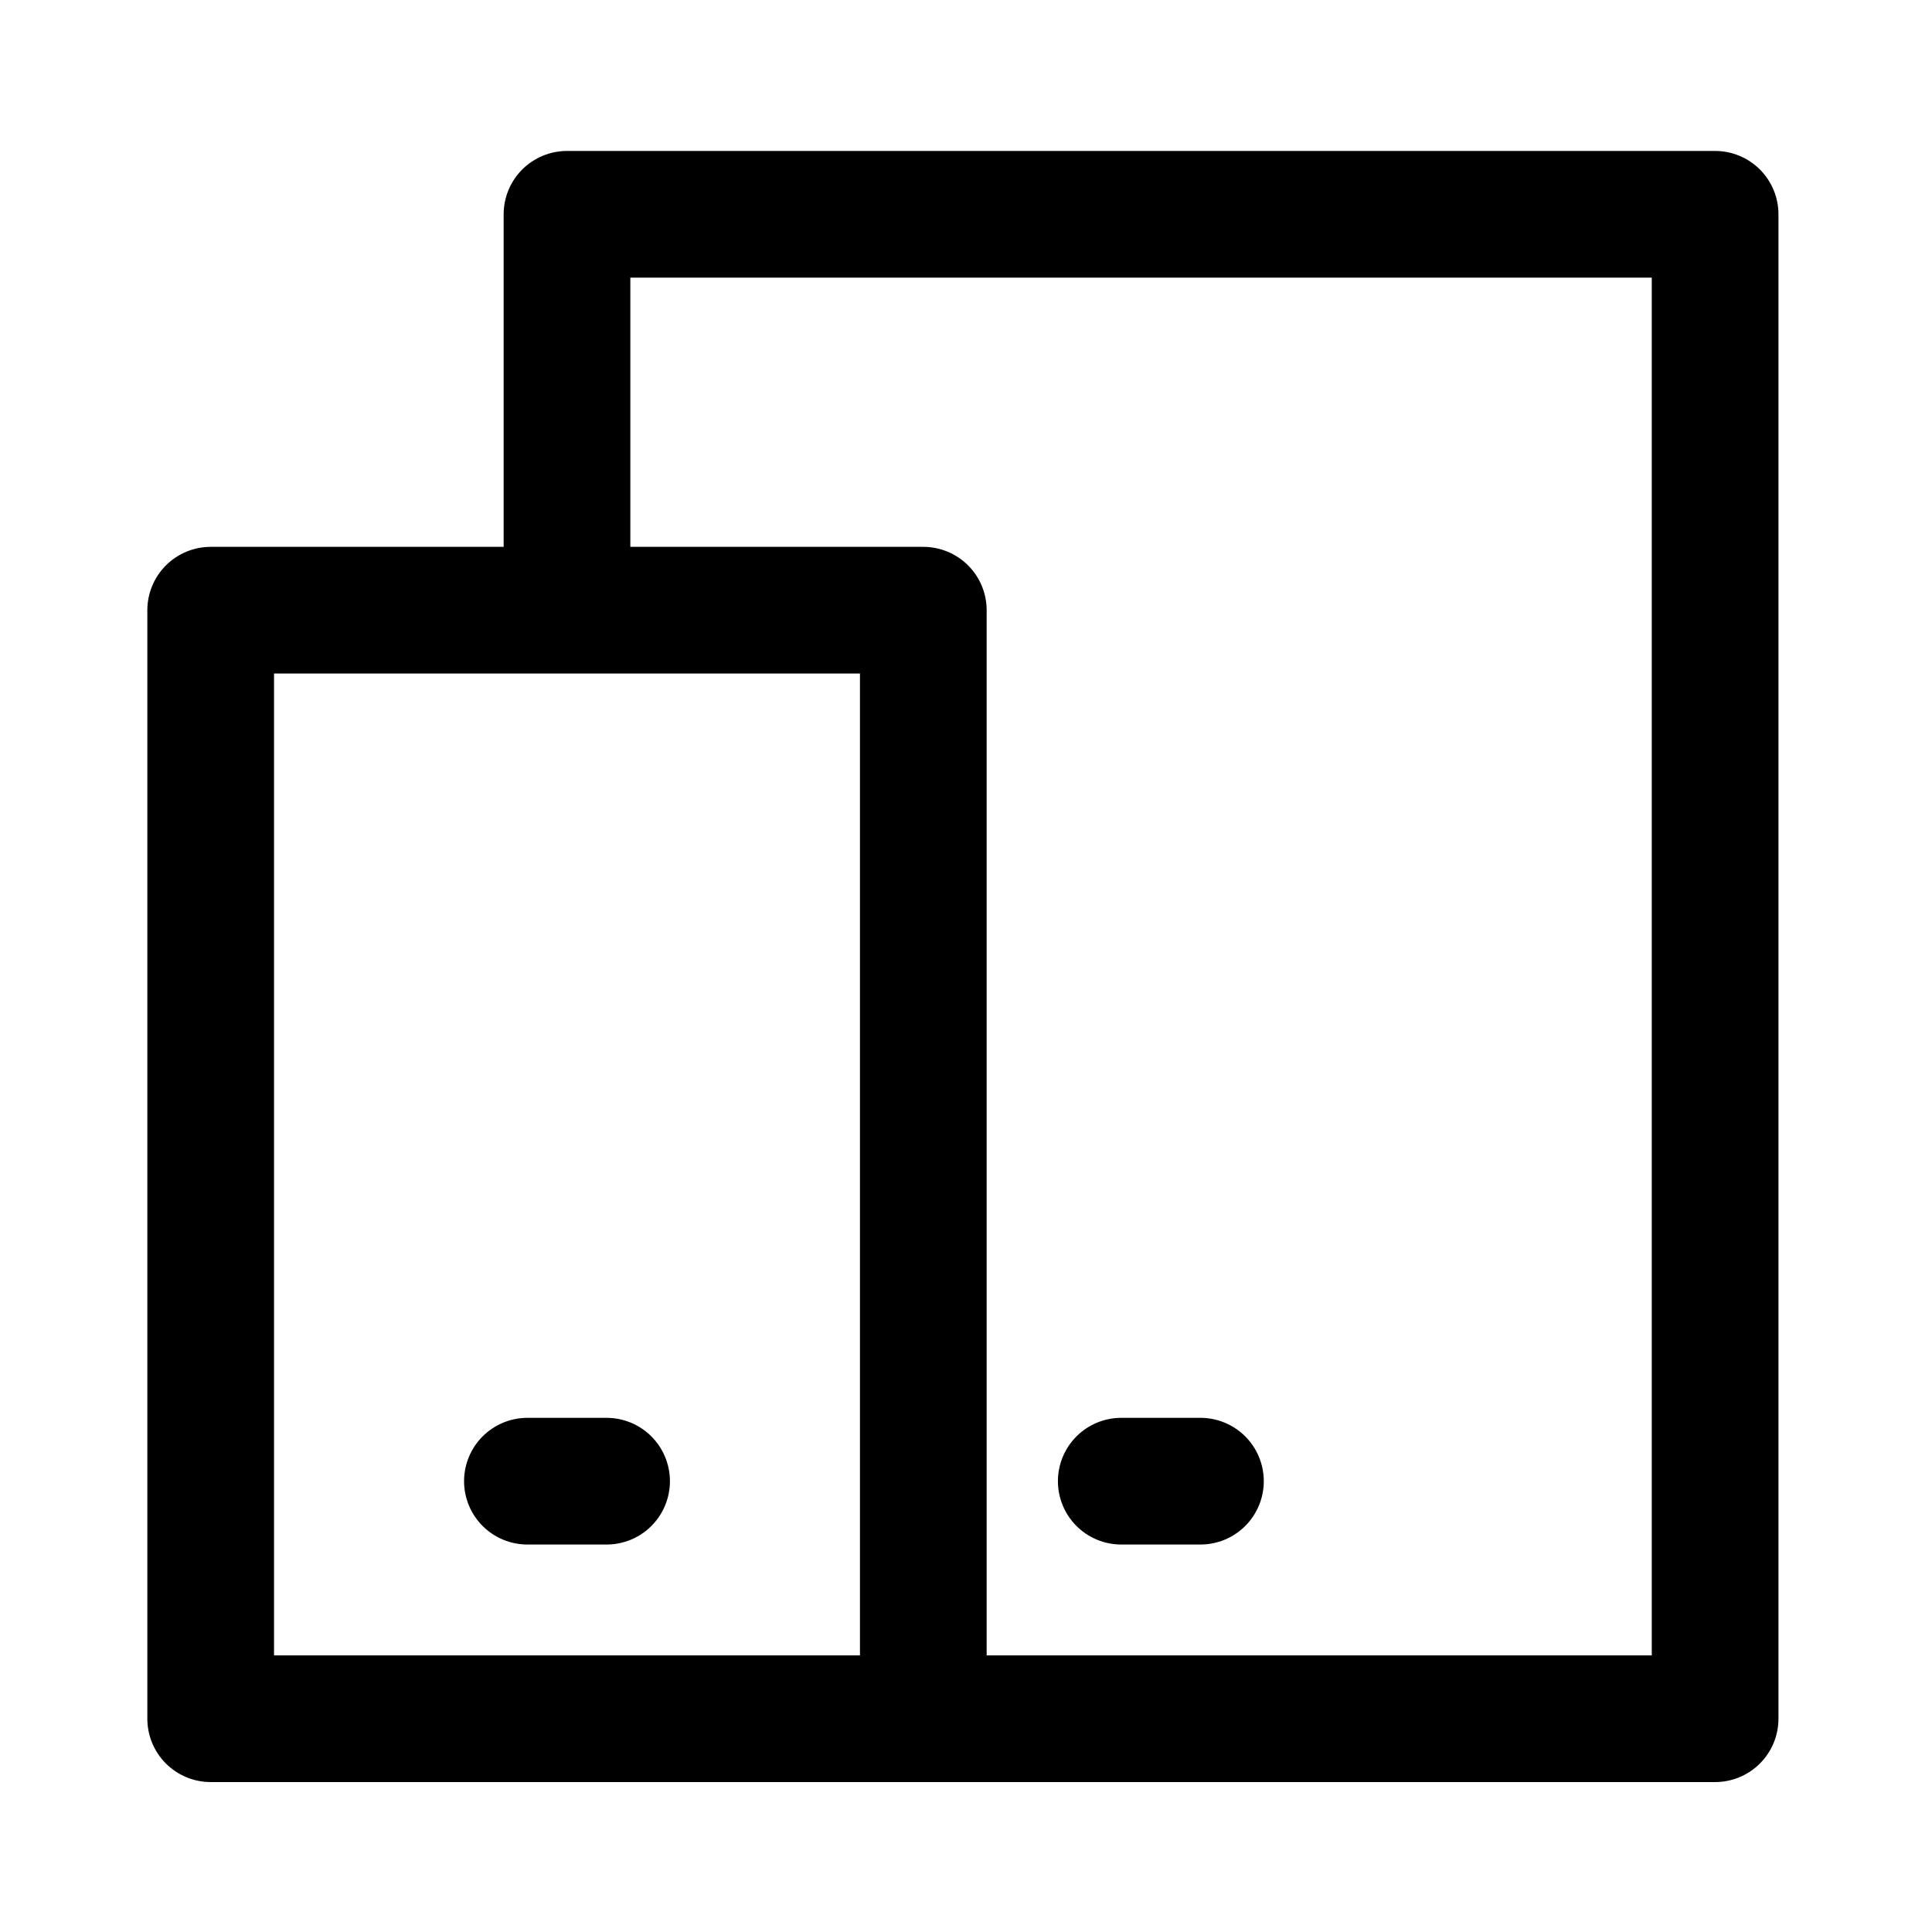 <svg width="61" height="61" viewBox="0 0 61 61" fill="none" xmlns="http://www.w3.org/2000/svg">
<path d="M29.152 54.266H54.152V6.766H17.902V19.266" stroke="black" stroke-width="4" stroke-linejoin="round"/>
<path d="M6.652 19.266H29.152V54.266H6.652V19.266Z" stroke="black" stroke-width="4" stroke-linejoin="round"/>
<path d="M16.652 46.766H19.152M35.402 46.766H37.902" stroke="black" stroke-width="4" stroke-linecap="round" stroke-linejoin="round"/>
</svg>
